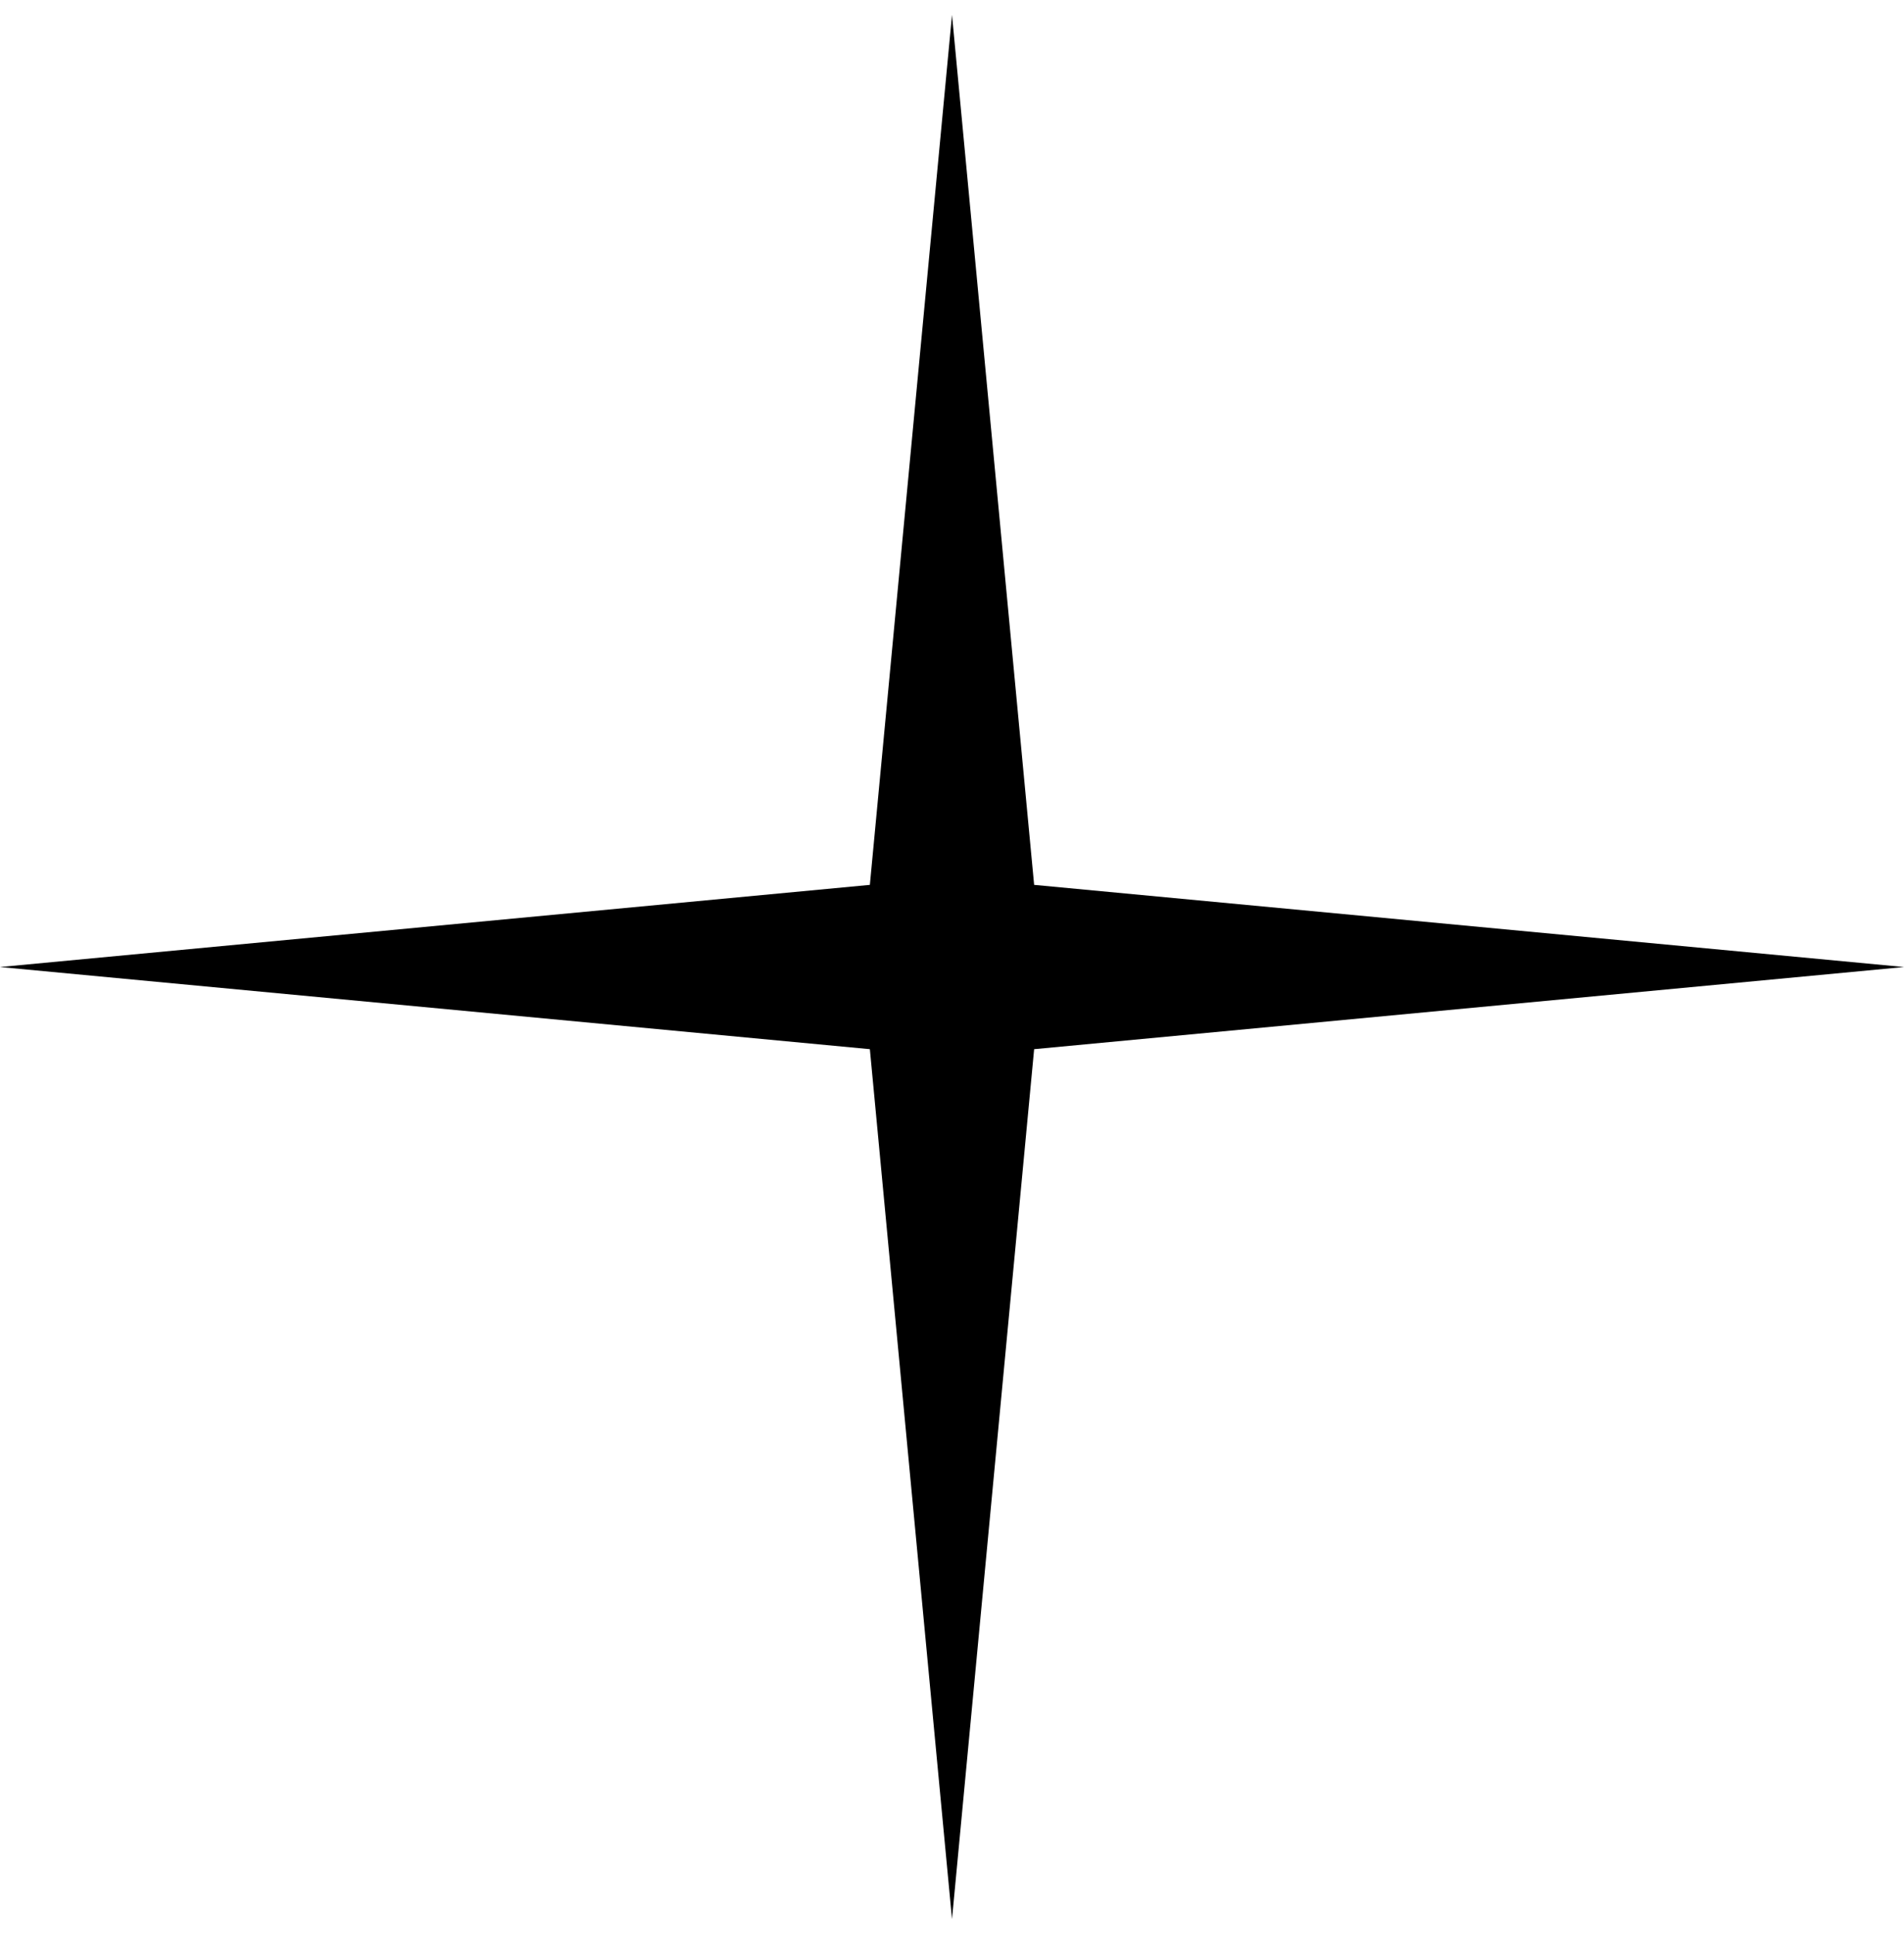 <?xml version="1.0" encoding="UTF-8"?> <svg xmlns="http://www.w3.org/2000/svg" width="64" height="65" viewBox="0 0 64 65" fill="none"><path d="M32 0.5L34.761 29.739L64 32.5L34.761 35.261L32 64.5L29.239 35.261L0 32.5L29.239 29.739L32 0.5Z" fill="black"></path></svg> 
